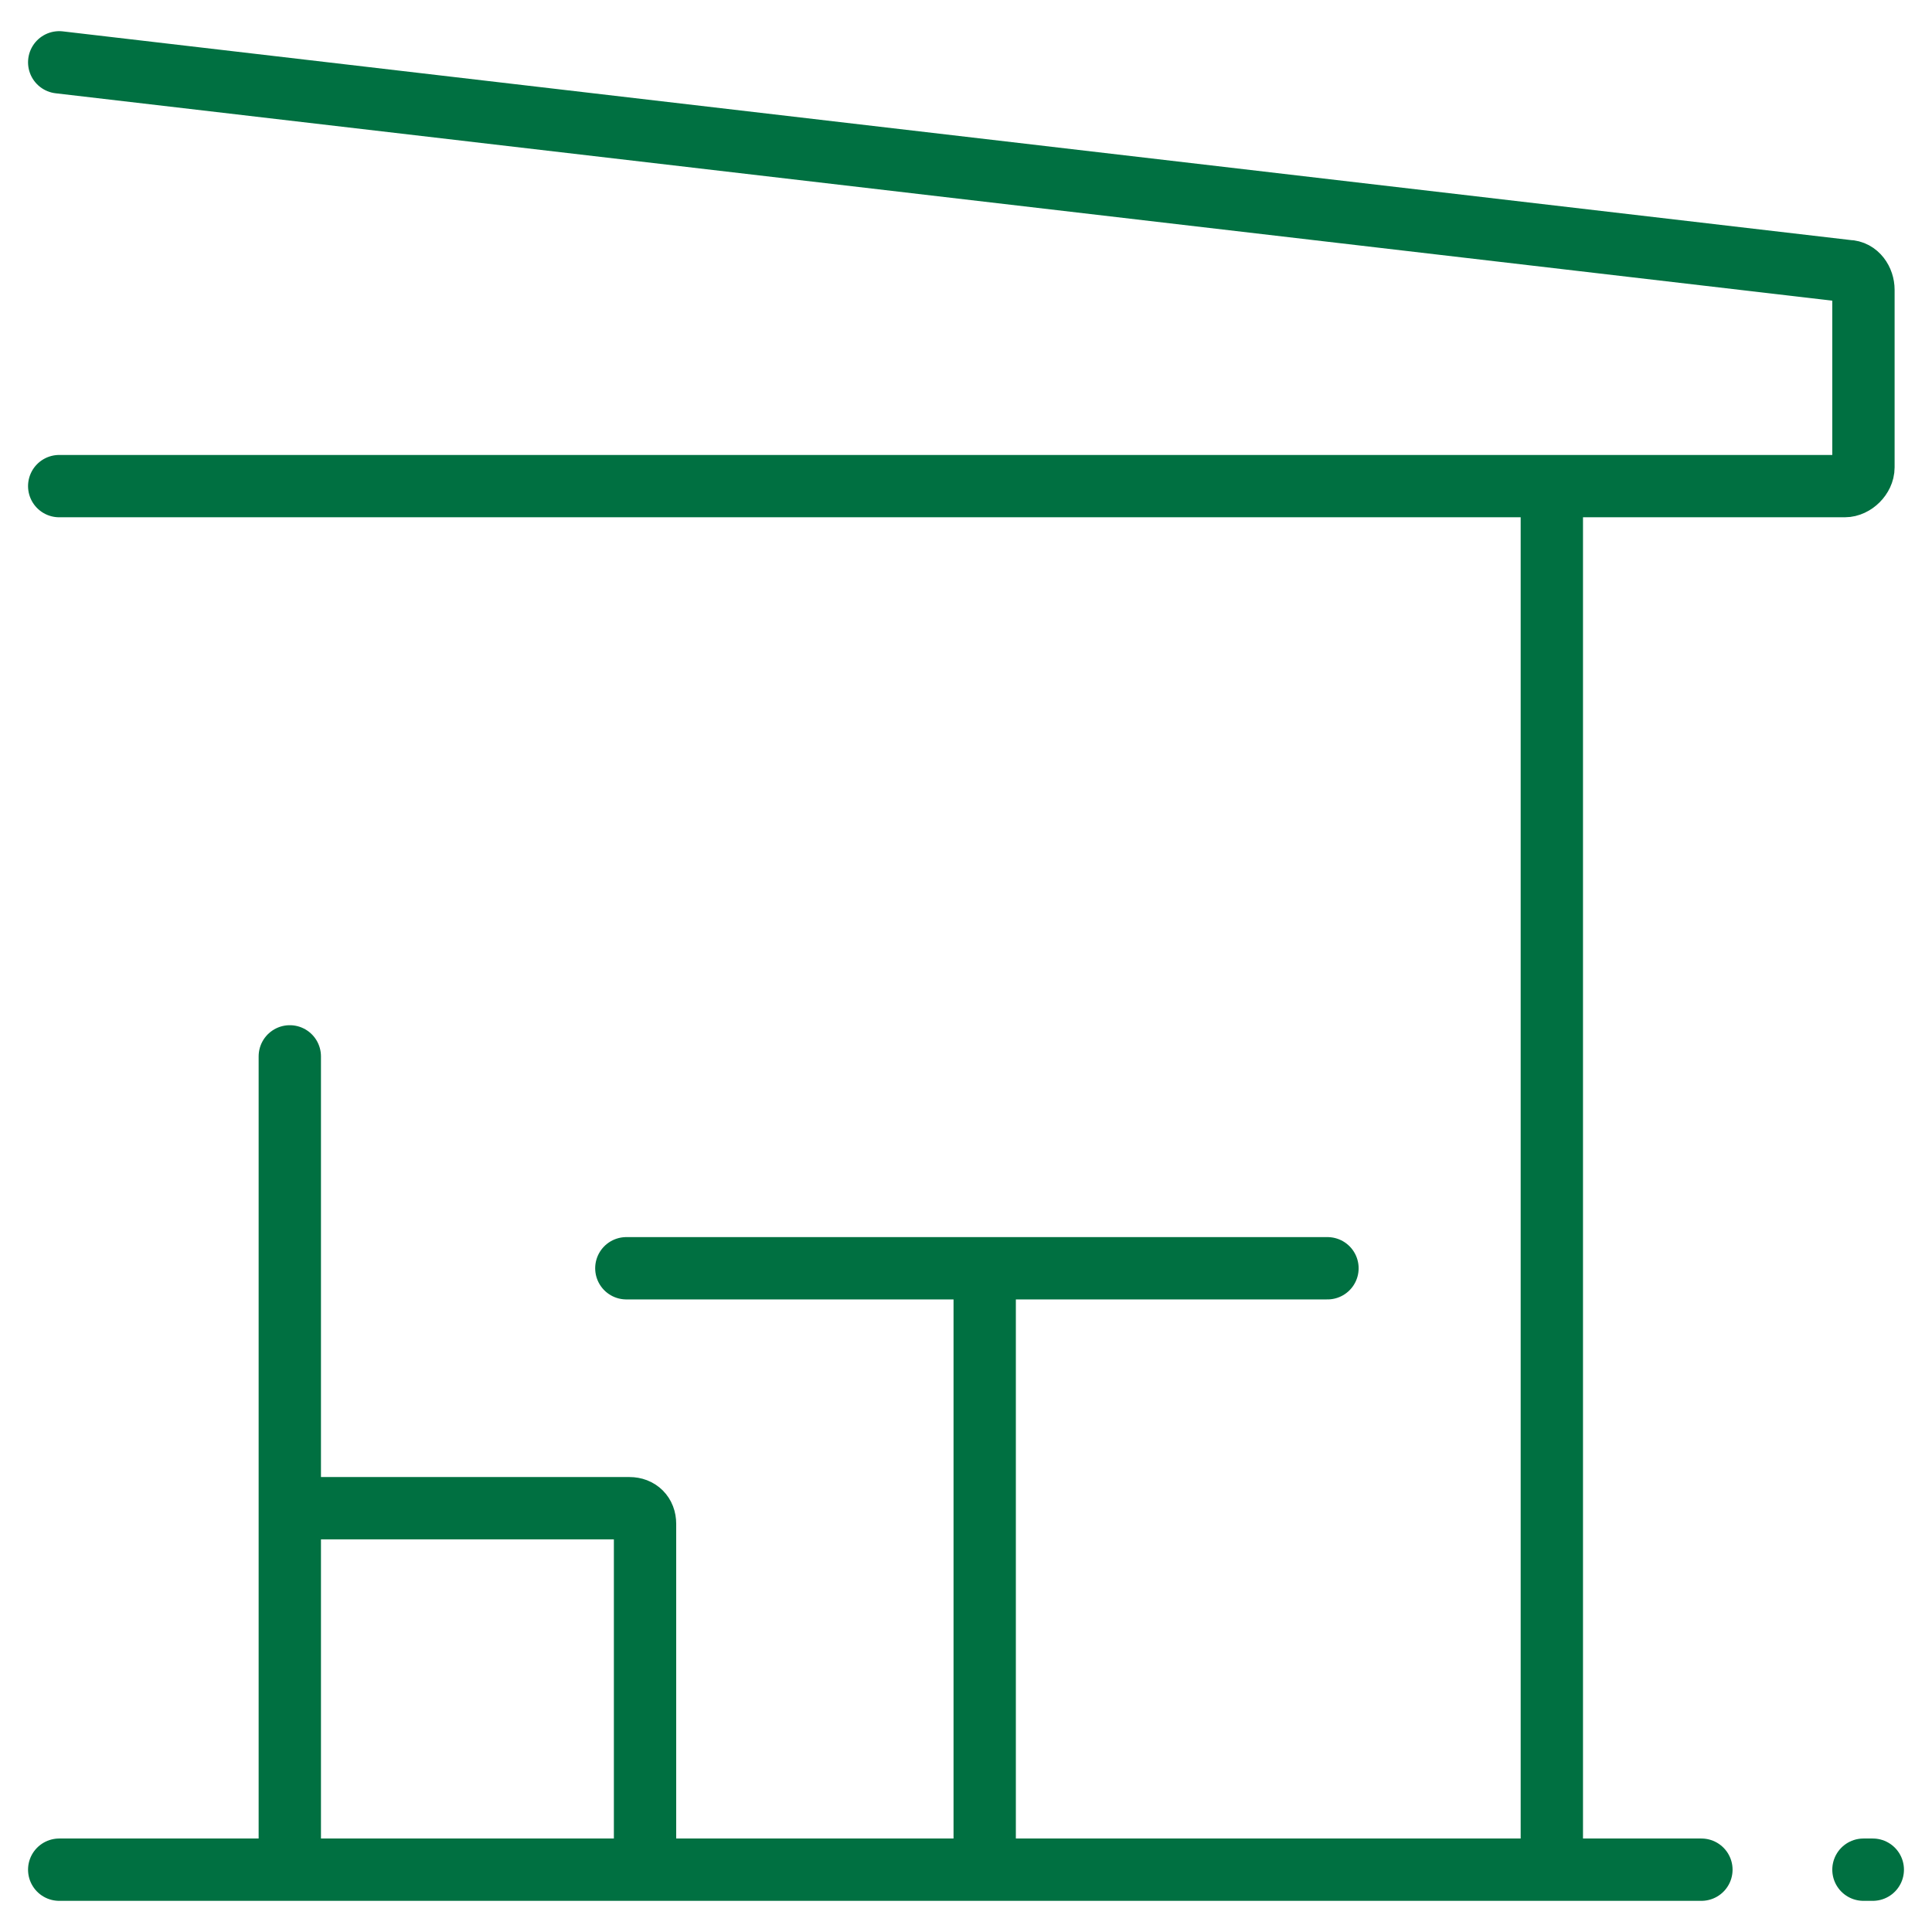 <svg xmlns="http://www.w3.org/2000/svg" xml:space="preserve" id="Layer_1" x="0" y="0" style="enable-background:new 0 0 62 62" version="1.1" viewBox="0 0 62 62"><style type="text/css">.st1{fill:none;stroke:#007041;stroke-width:2;stroke-linecap:round;stroke-miterlimit:10}</style><g><path d="m1.9 2 57.4 6.7c.3 0 .5.3.5.6V15c0 .3-.3.6-.6.6H1.9M49.8 15.6V60M1.9 60h52.7M60.1 60h-.3M9.3 33.9V60M20.1 40.7h22.5M31.6 60V40.7M9.3 48.4h10.9c.3 0 .5.2.5.5V60" class="st1"/></g></svg>